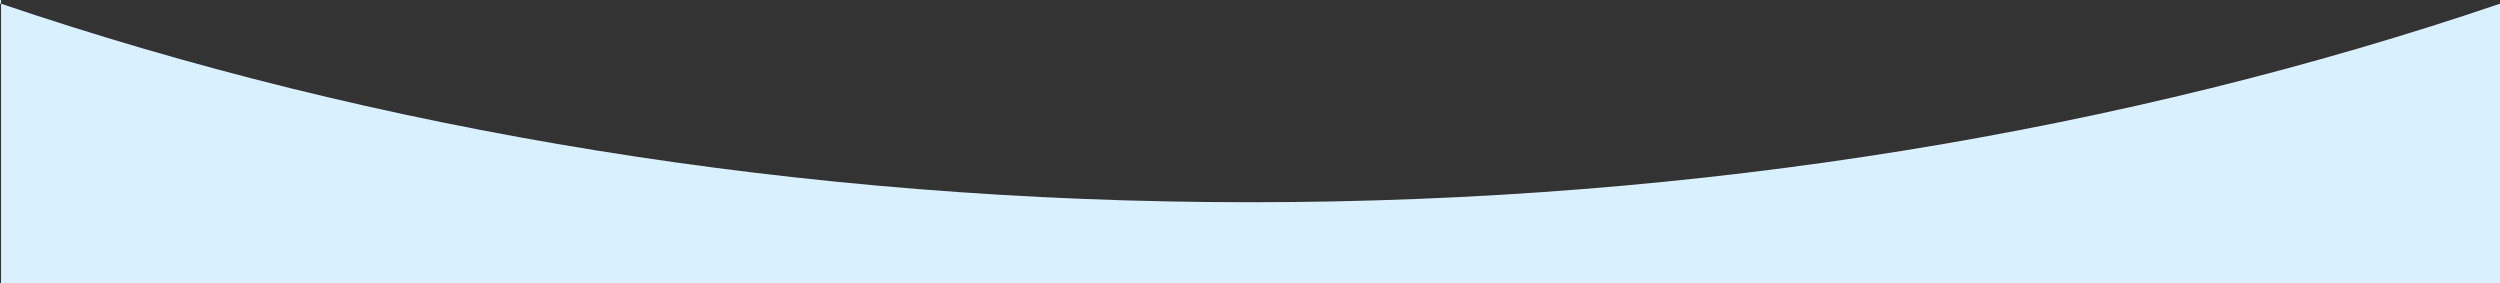 <?xml version="1.0" encoding="UTF-8"?> <svg xmlns="http://www.w3.org/2000/svg" width="2400" height="272" viewBox="0 0 2400 272" fill="none"><rect x="0" y="0" width="2400" height="272" fill="#333333" stroke="none"/> <g clip-path="url(#clip0)"> <path fill-rule="evenodd" clip-rule="evenodd" d="M2401 3.236C3229.54 -278.219 3795 -841.923 3795 -1491.43C3795 -2422.34 2633.4 -3177 1200.5 -3177C-232.403 -3177 -1394 -2422.34 -1394 -1491.43C-1394 -841.662 -828.085 -277.766 1 3.575V272H2401V3.236ZM2401 3.236V0H1V3.575C359.737 125.309 767.746 194.142 1200.5 194.142C1633.66 194.142 2042.02 125.181 2401 3.236Z" fill="#D9F0FF"></path> </g> <defs> <clipPath id="clip0"> <rect width="2400" height="272" fill="white"></rect> </clipPath> </defs> </svg> 